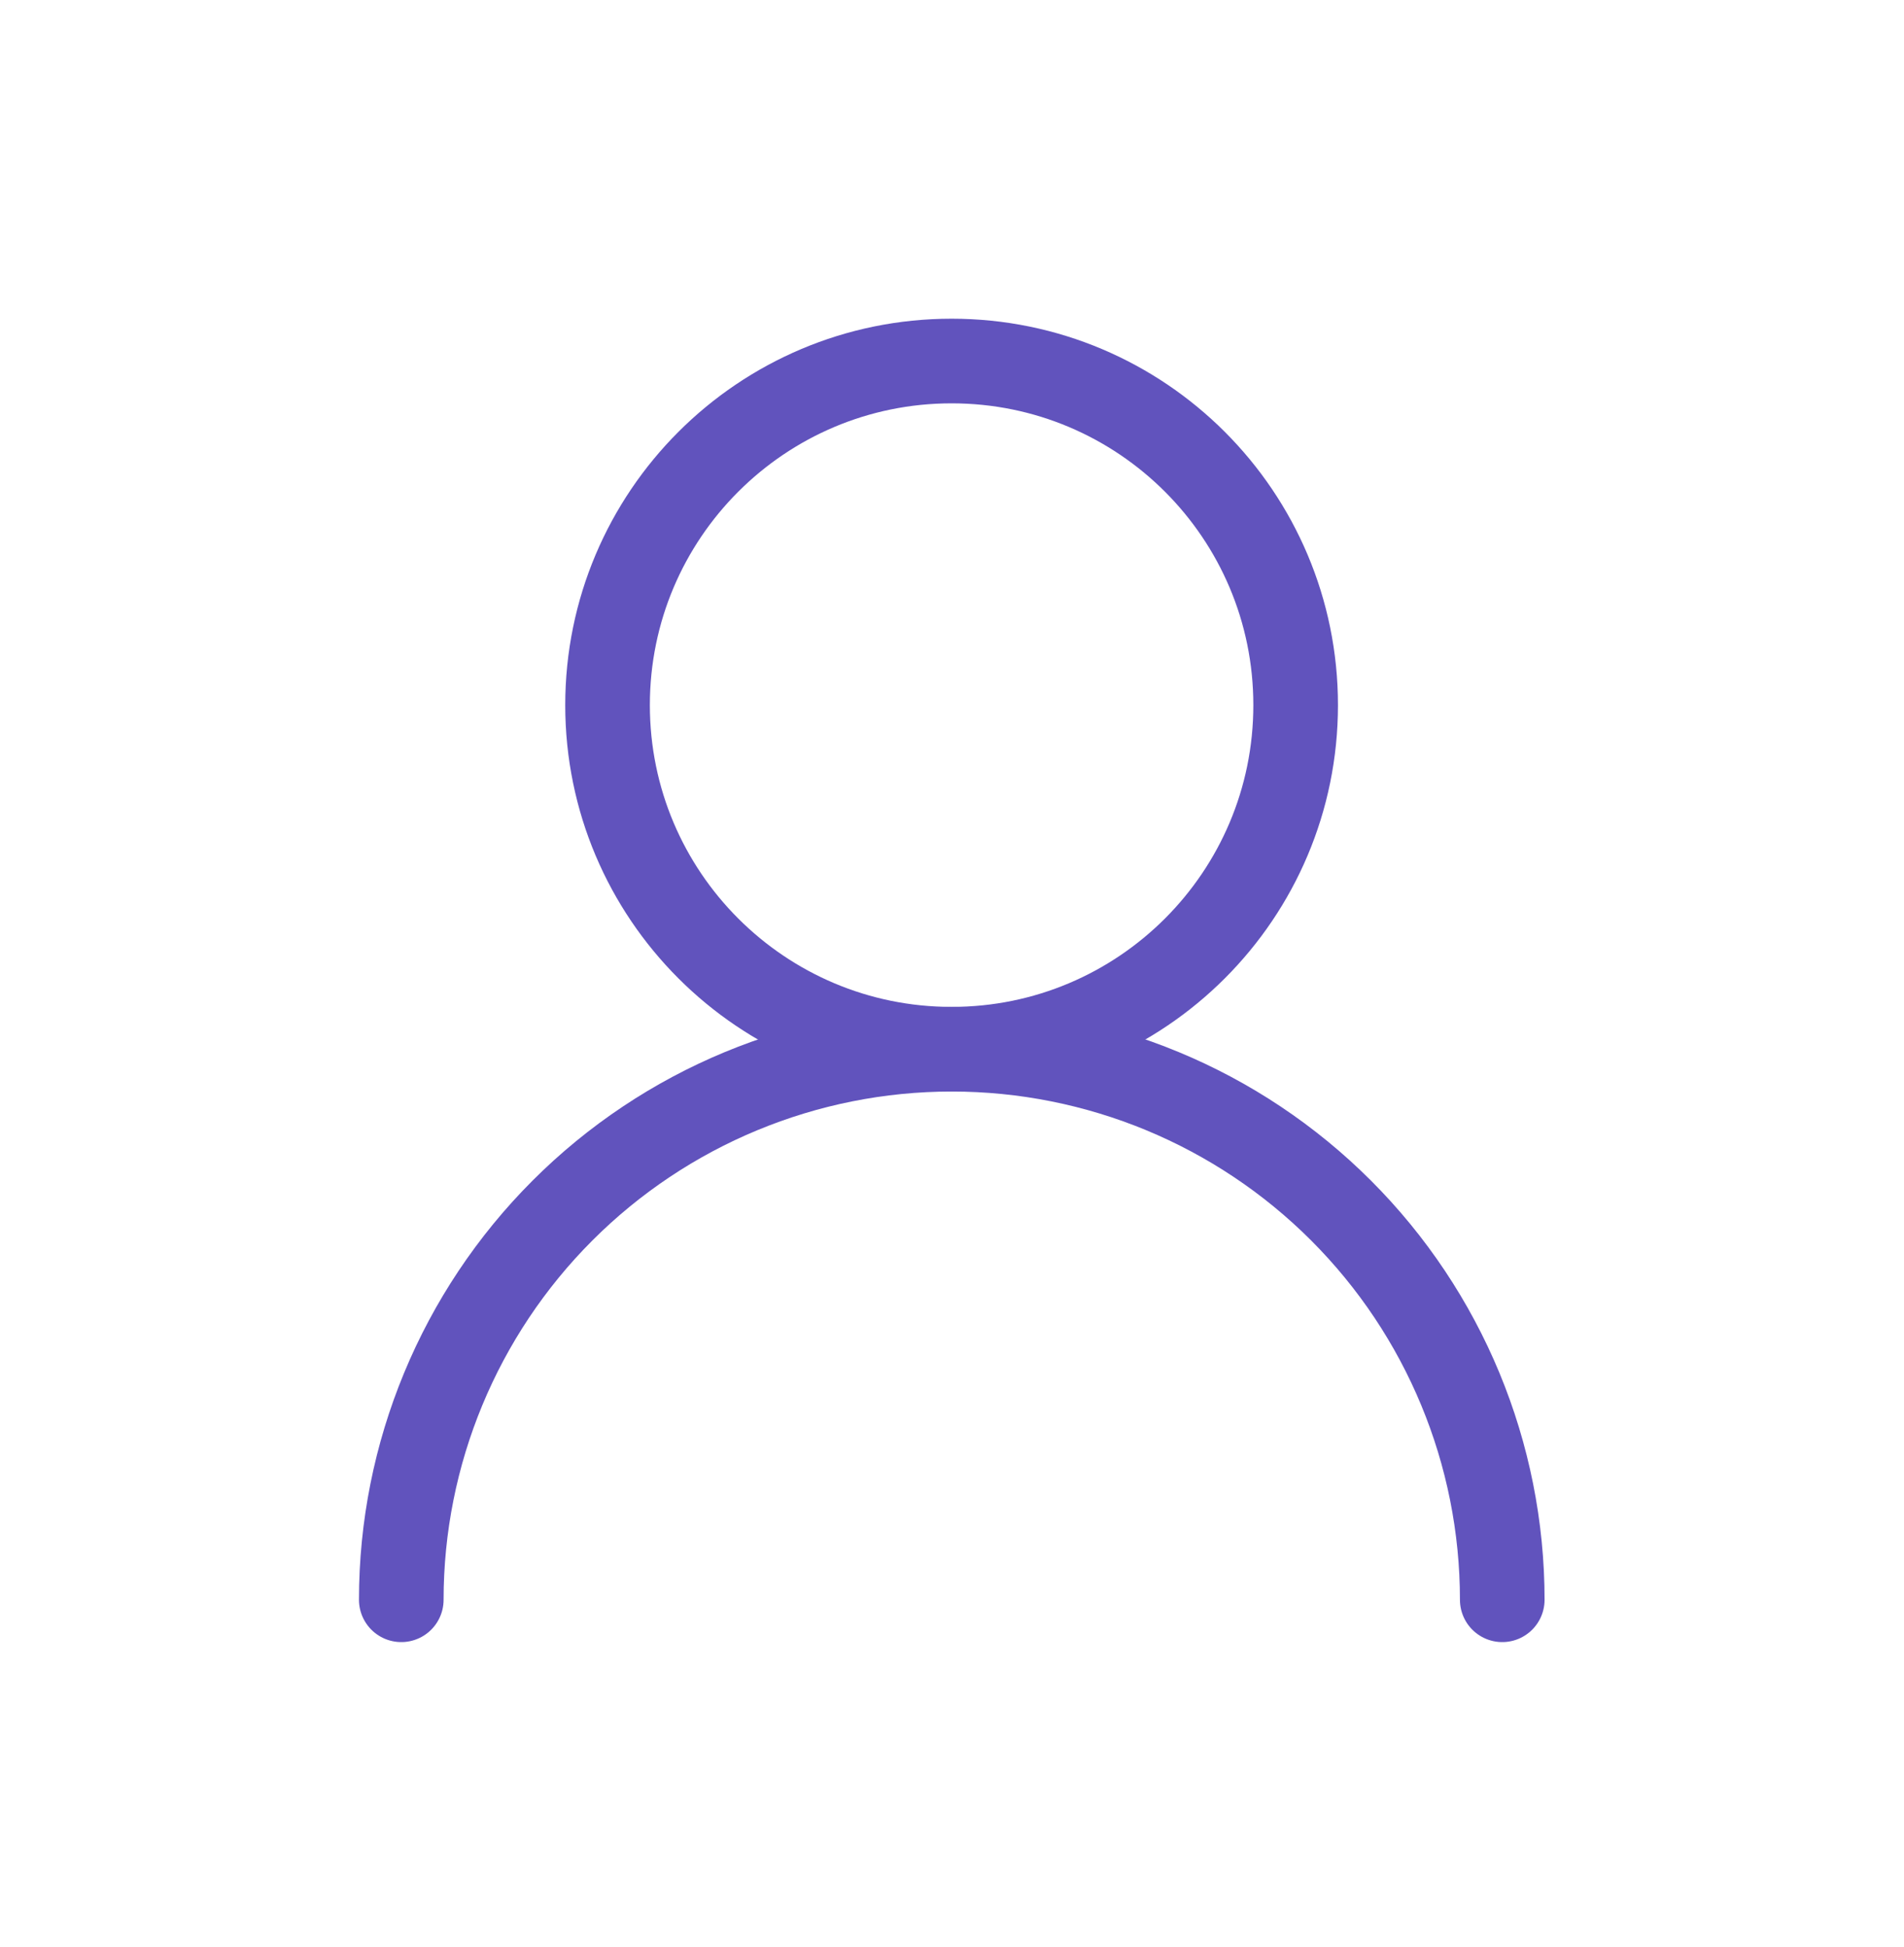 <svg width="45" height="46" viewBox="0 0 45 46" fill="none" xmlns="http://www.w3.org/2000/svg">
<path d="M22.491 24.793C26.982 24.793 30.622 21.153 30.622 16.662C30.622 12.171 26.982 8.531 22.491 8.531C18 8.531 14.359 12.171 14.359 16.662C14.359 21.153 18 24.793 22.491 24.793Z" stroke="#6153BD" stroke-width="2" stroke-linecap="round" stroke-linejoin="round"/>
<path d="M35.505 37.803C35.505 34.353 34.134 31.044 31.694 28.604C29.254 26.164 25.945 24.793 22.494 24.793C19.044 24.793 15.735 26.164 13.295 28.604C10.855 31.044 9.484 34.353 9.484 37.803" stroke="#6153BD" stroke-width="2" stroke-linecap="round" stroke-linejoin="round"/>
</svg>

